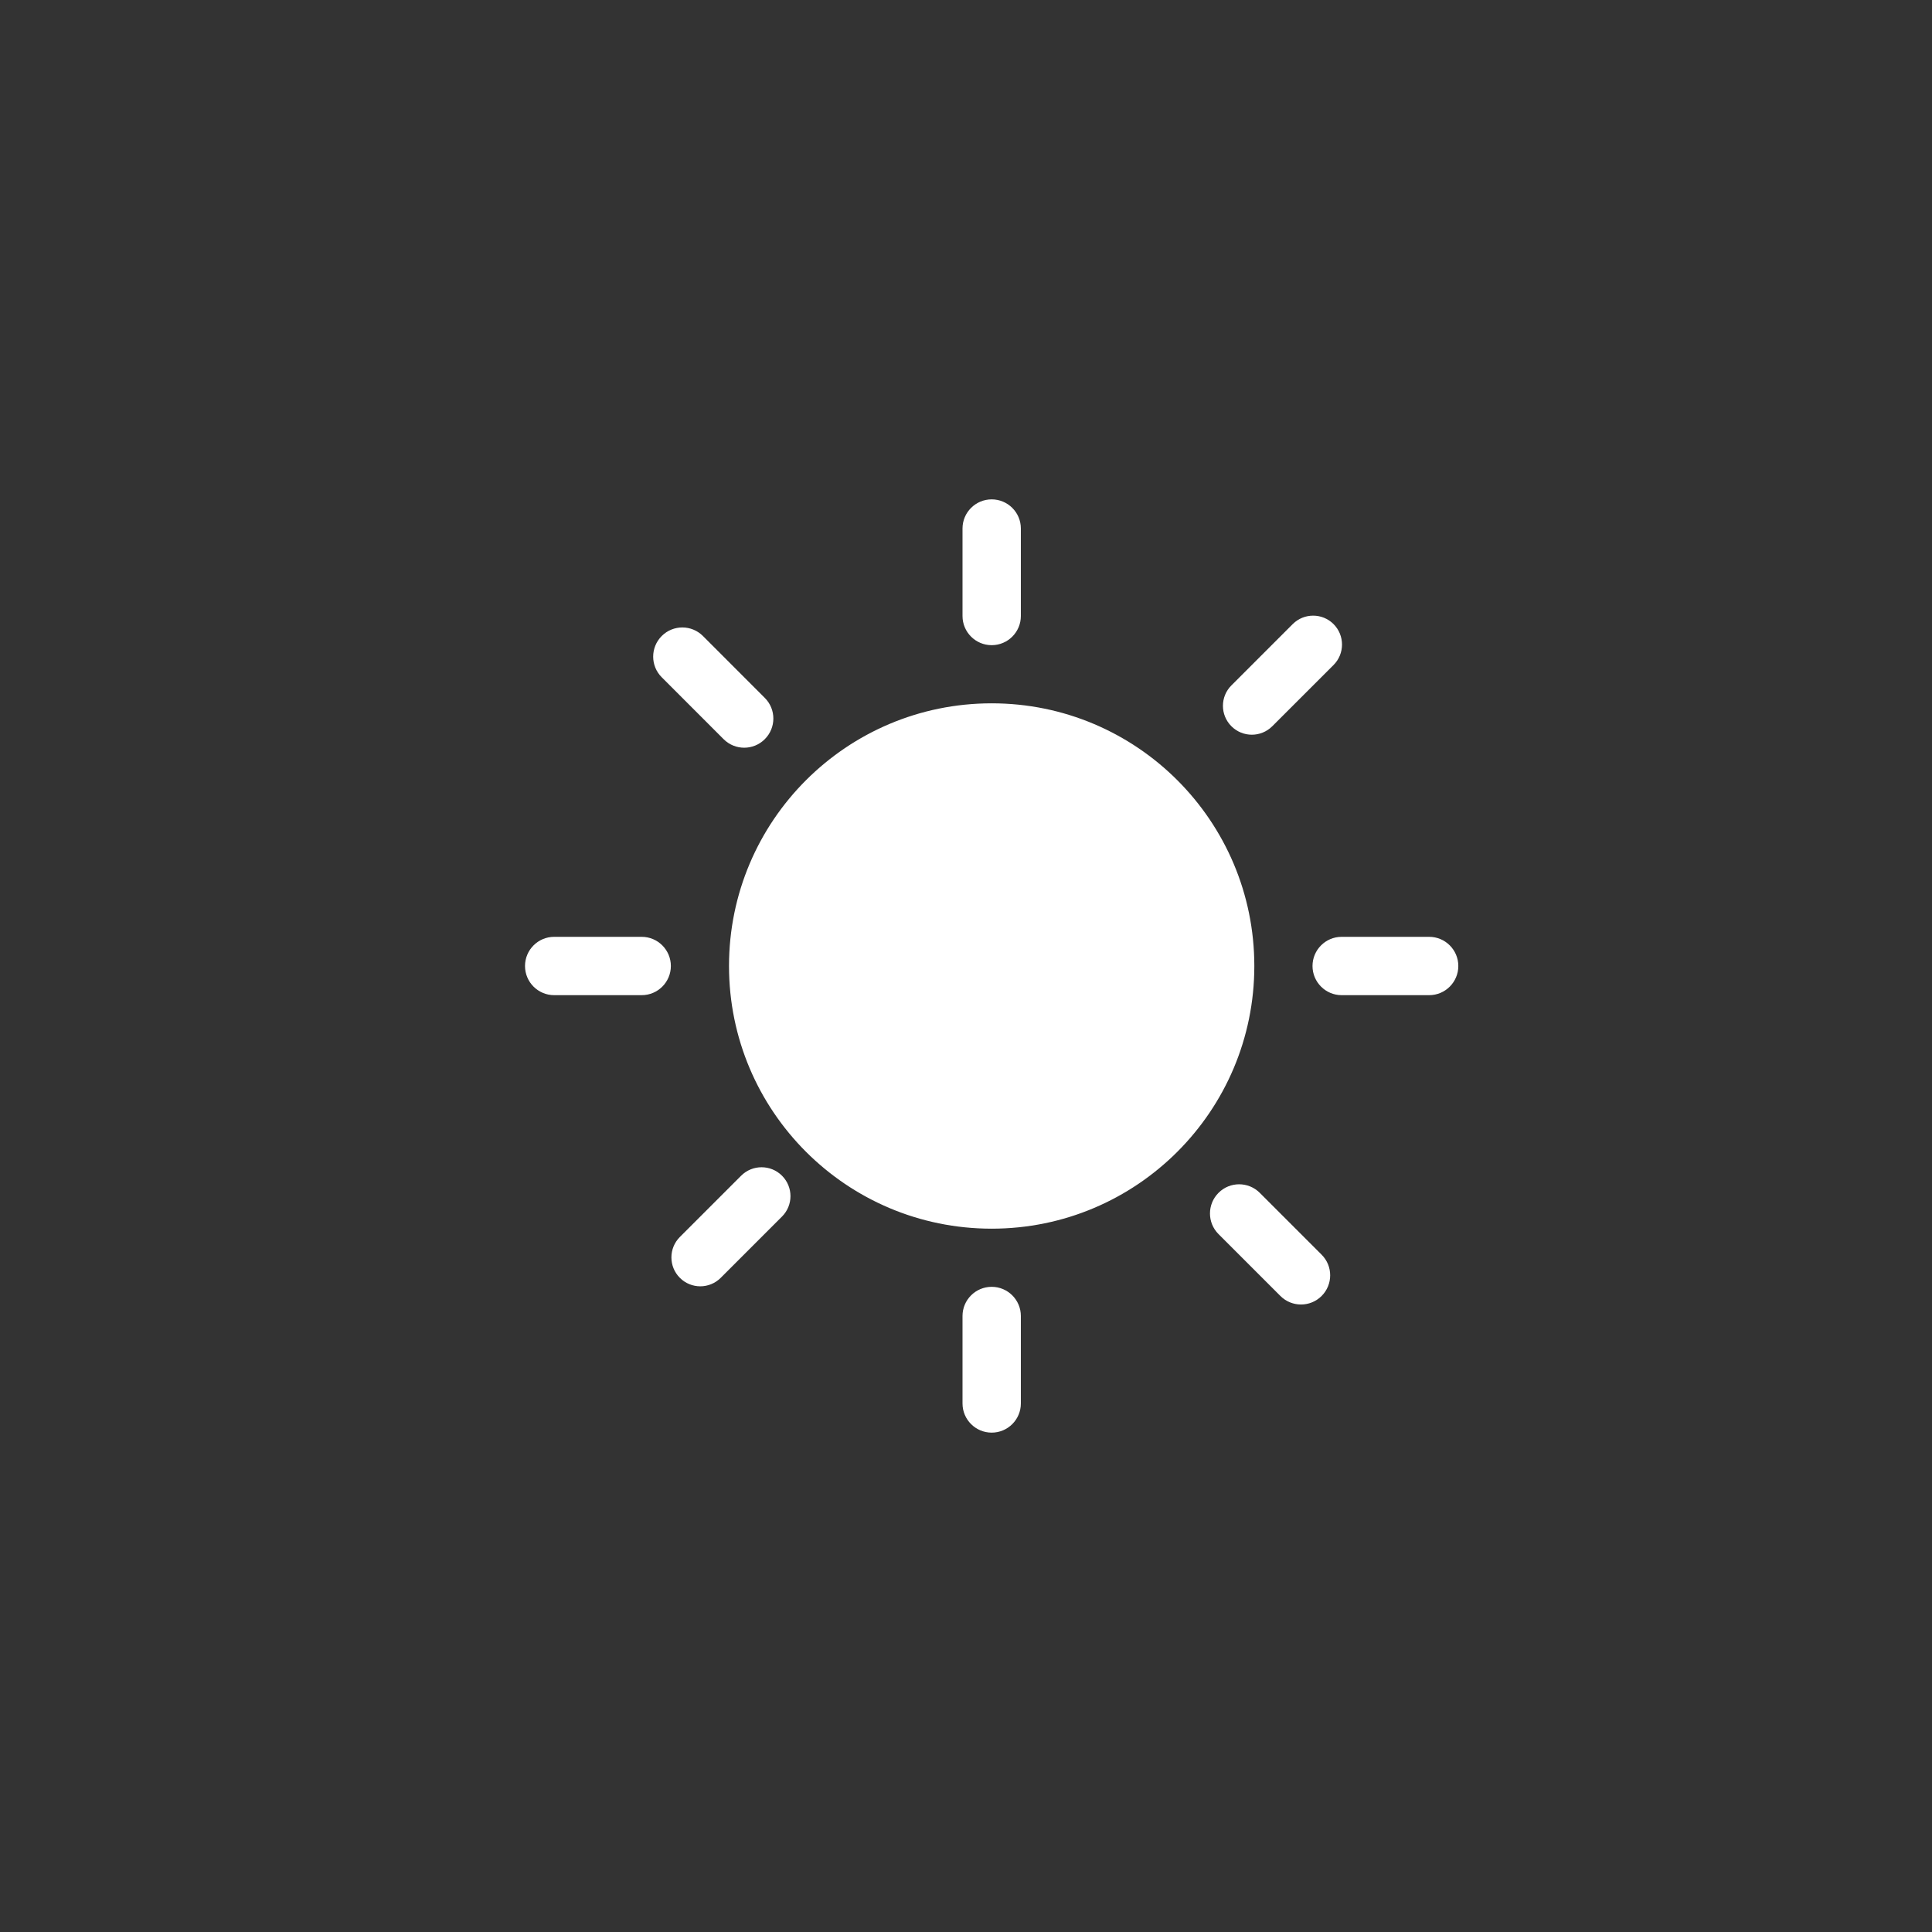 <?xml version="1.0" encoding="UTF-8"?> <svg xmlns="http://www.w3.org/2000/svg" width="51" height="51" viewBox="0 0 51 51" fill="none"><rect x="0" y="0" width="51" height="51" fill="#333333" stroke="none"/><path d="M19.101 19.512C19.402 19.813 19.889 19.813 20.189 19.512C20.49 19.211 20.49 18.723 20.189 18.423L18.556 16.789C18.256 16.488 17.768 16.488 17.468 16.789C17.167 17.09 17.167 17.578 17.468 17.878L19.101 19.512ZM19.564 31.036L17.947 32.653C17.649 32.951 17.649 33.434 17.947 33.732C18.245 34.03 18.727 34.03 19.025 33.732L20.643 32.114C20.941 31.816 20.941 31.334 20.643 31.036C20.345 30.738 19.862 30.738 19.564 31.036ZM26.178 17.031C26.603 17.031 26.948 16.686 26.948 16.261V13.951C26.948 13.527 26.603 13.182 26.178 13.182C25.753 13.182 25.408 13.527 25.408 13.951V16.261C25.408 16.686 25.753 17.031 26.178 17.031ZM33.585 19.171L35.203 17.554C35.5 17.256 35.5 16.773 35.203 16.475C34.905 16.177 34.422 16.177 34.124 16.475L32.506 18.093C32.208 18.391 32.208 18.873 32.506 19.171C32.804 19.469 33.287 19.469 33.585 19.171ZM16.939 24.73H14.629C14.204 24.73 13.859 25.075 13.859 25.5C13.859 25.925 14.204 26.27 14.629 26.27H16.939C17.364 26.27 17.709 25.925 17.709 25.5C17.709 25.075 17.364 24.73 16.939 24.73ZM26.178 33.969C25.753 33.969 25.408 34.314 25.408 34.739V37.048C25.408 37.473 25.753 37.818 26.178 37.818C26.603 37.818 26.948 37.473 26.948 37.048V34.739C26.948 34.314 26.603 33.969 26.178 33.969ZM37.726 24.73H35.416C34.992 24.73 34.647 25.075 34.647 25.5C34.647 25.925 34.992 26.27 35.416 26.27H37.726C38.151 26.27 38.496 25.925 38.496 25.5C38.496 25.075 38.151 24.73 37.726 24.73ZM33.255 31.488C32.954 31.187 32.466 31.187 32.166 31.488C31.865 31.789 31.865 32.277 32.166 32.577L33.799 34.21C34.1 34.511 34.587 34.511 34.888 34.21C35.188 33.909 35.189 33.422 34.888 33.121L33.255 31.488ZM26.178 18.566C22.348 18.566 19.244 21.671 19.244 25.5C19.244 29.329 22.348 32.434 26.178 32.434C30.007 32.434 33.111 29.329 33.111 25.5C33.111 21.671 30.007 18.566 26.178 18.566Z" fill="white"></path></svg> 